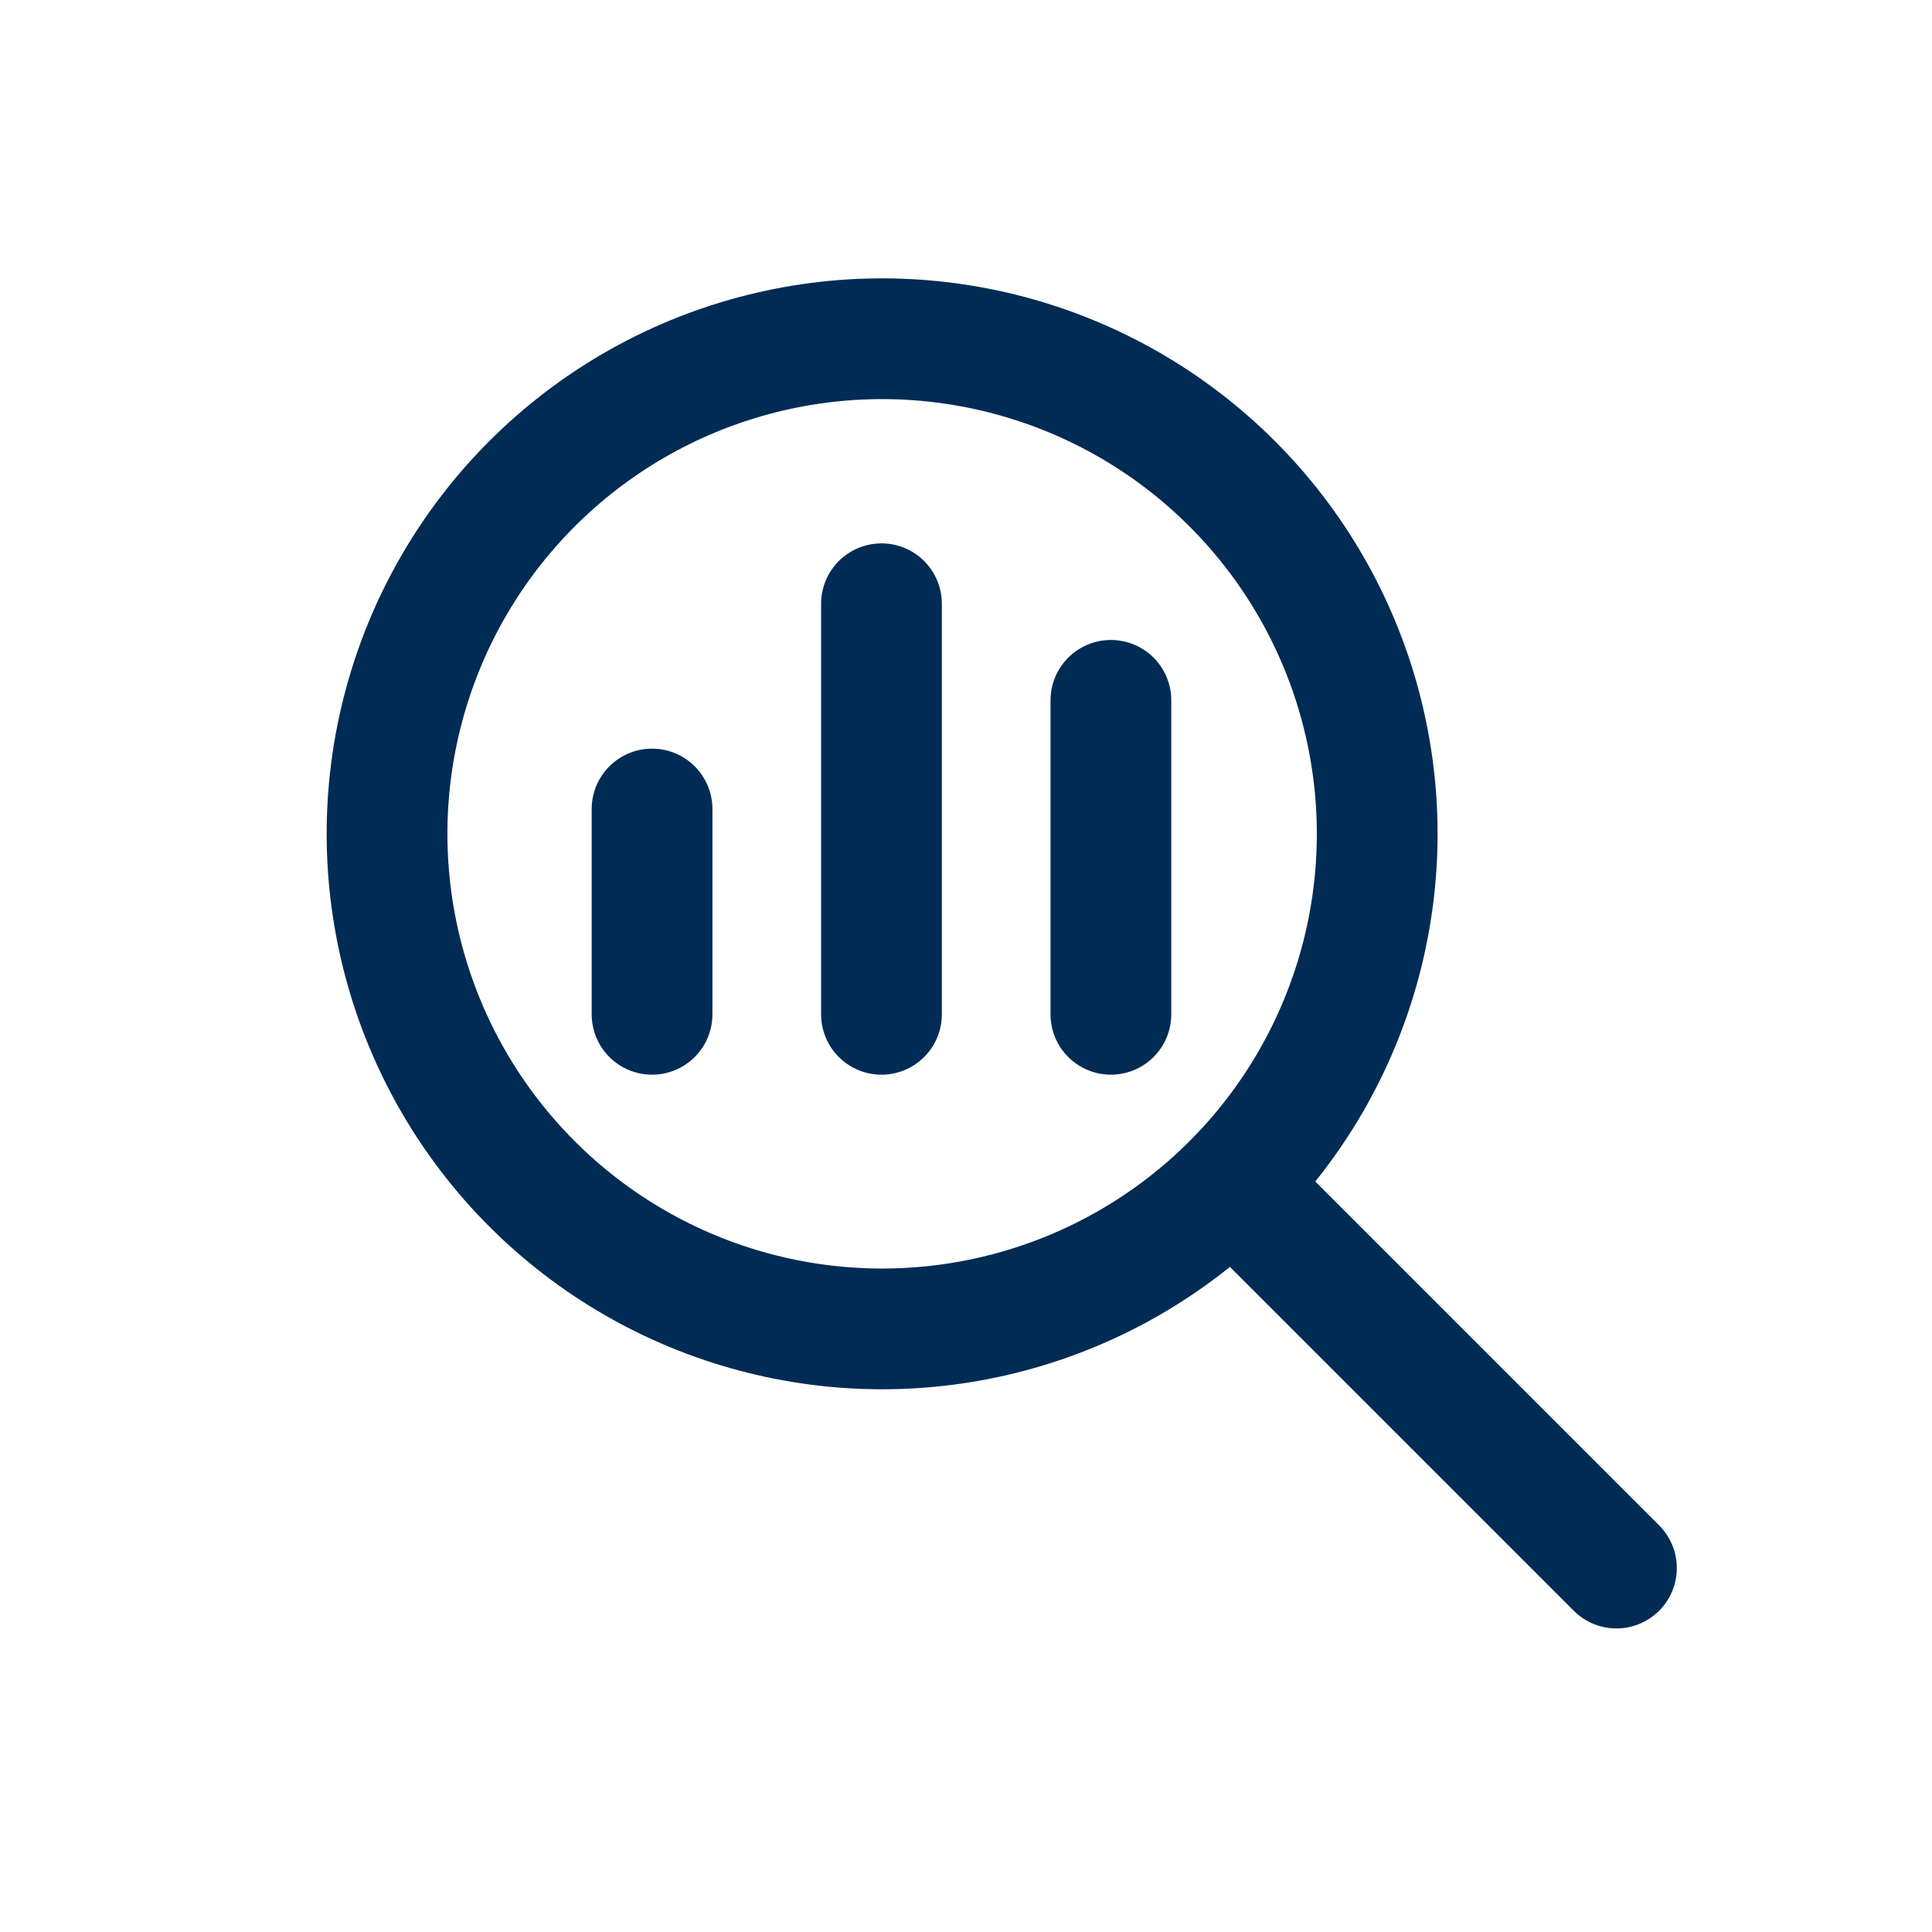 <svg width="24" height="24" viewBox="0 0 24 24" fill="none" xmlns="http://www.w3.org/2000/svg">
<circle cx="10.958" cy="10.358" r="6.15" transform="rotate(-45 10.958 10.358)" stroke="#002B54" stroke-width="1.5"/>
<path d="M8.1 10.05L8.1 12.6" stroke="#002B54" stroke-width="1.5" stroke-linecap="round"/>
<path d="M13.8 8.7L13.8 12.6" stroke="#002B54" stroke-width="1.5" stroke-linecap="round"/>
<path d="M10.95 7.5L10.95 12.6" stroke="#002B54" stroke-width="1.5" stroke-linecap="round"/>
<path d="M15.413 14.812L20.08 19.479" stroke="#002B54" stroke-width="1.5" stroke-linecap="round"/>
</svg>
